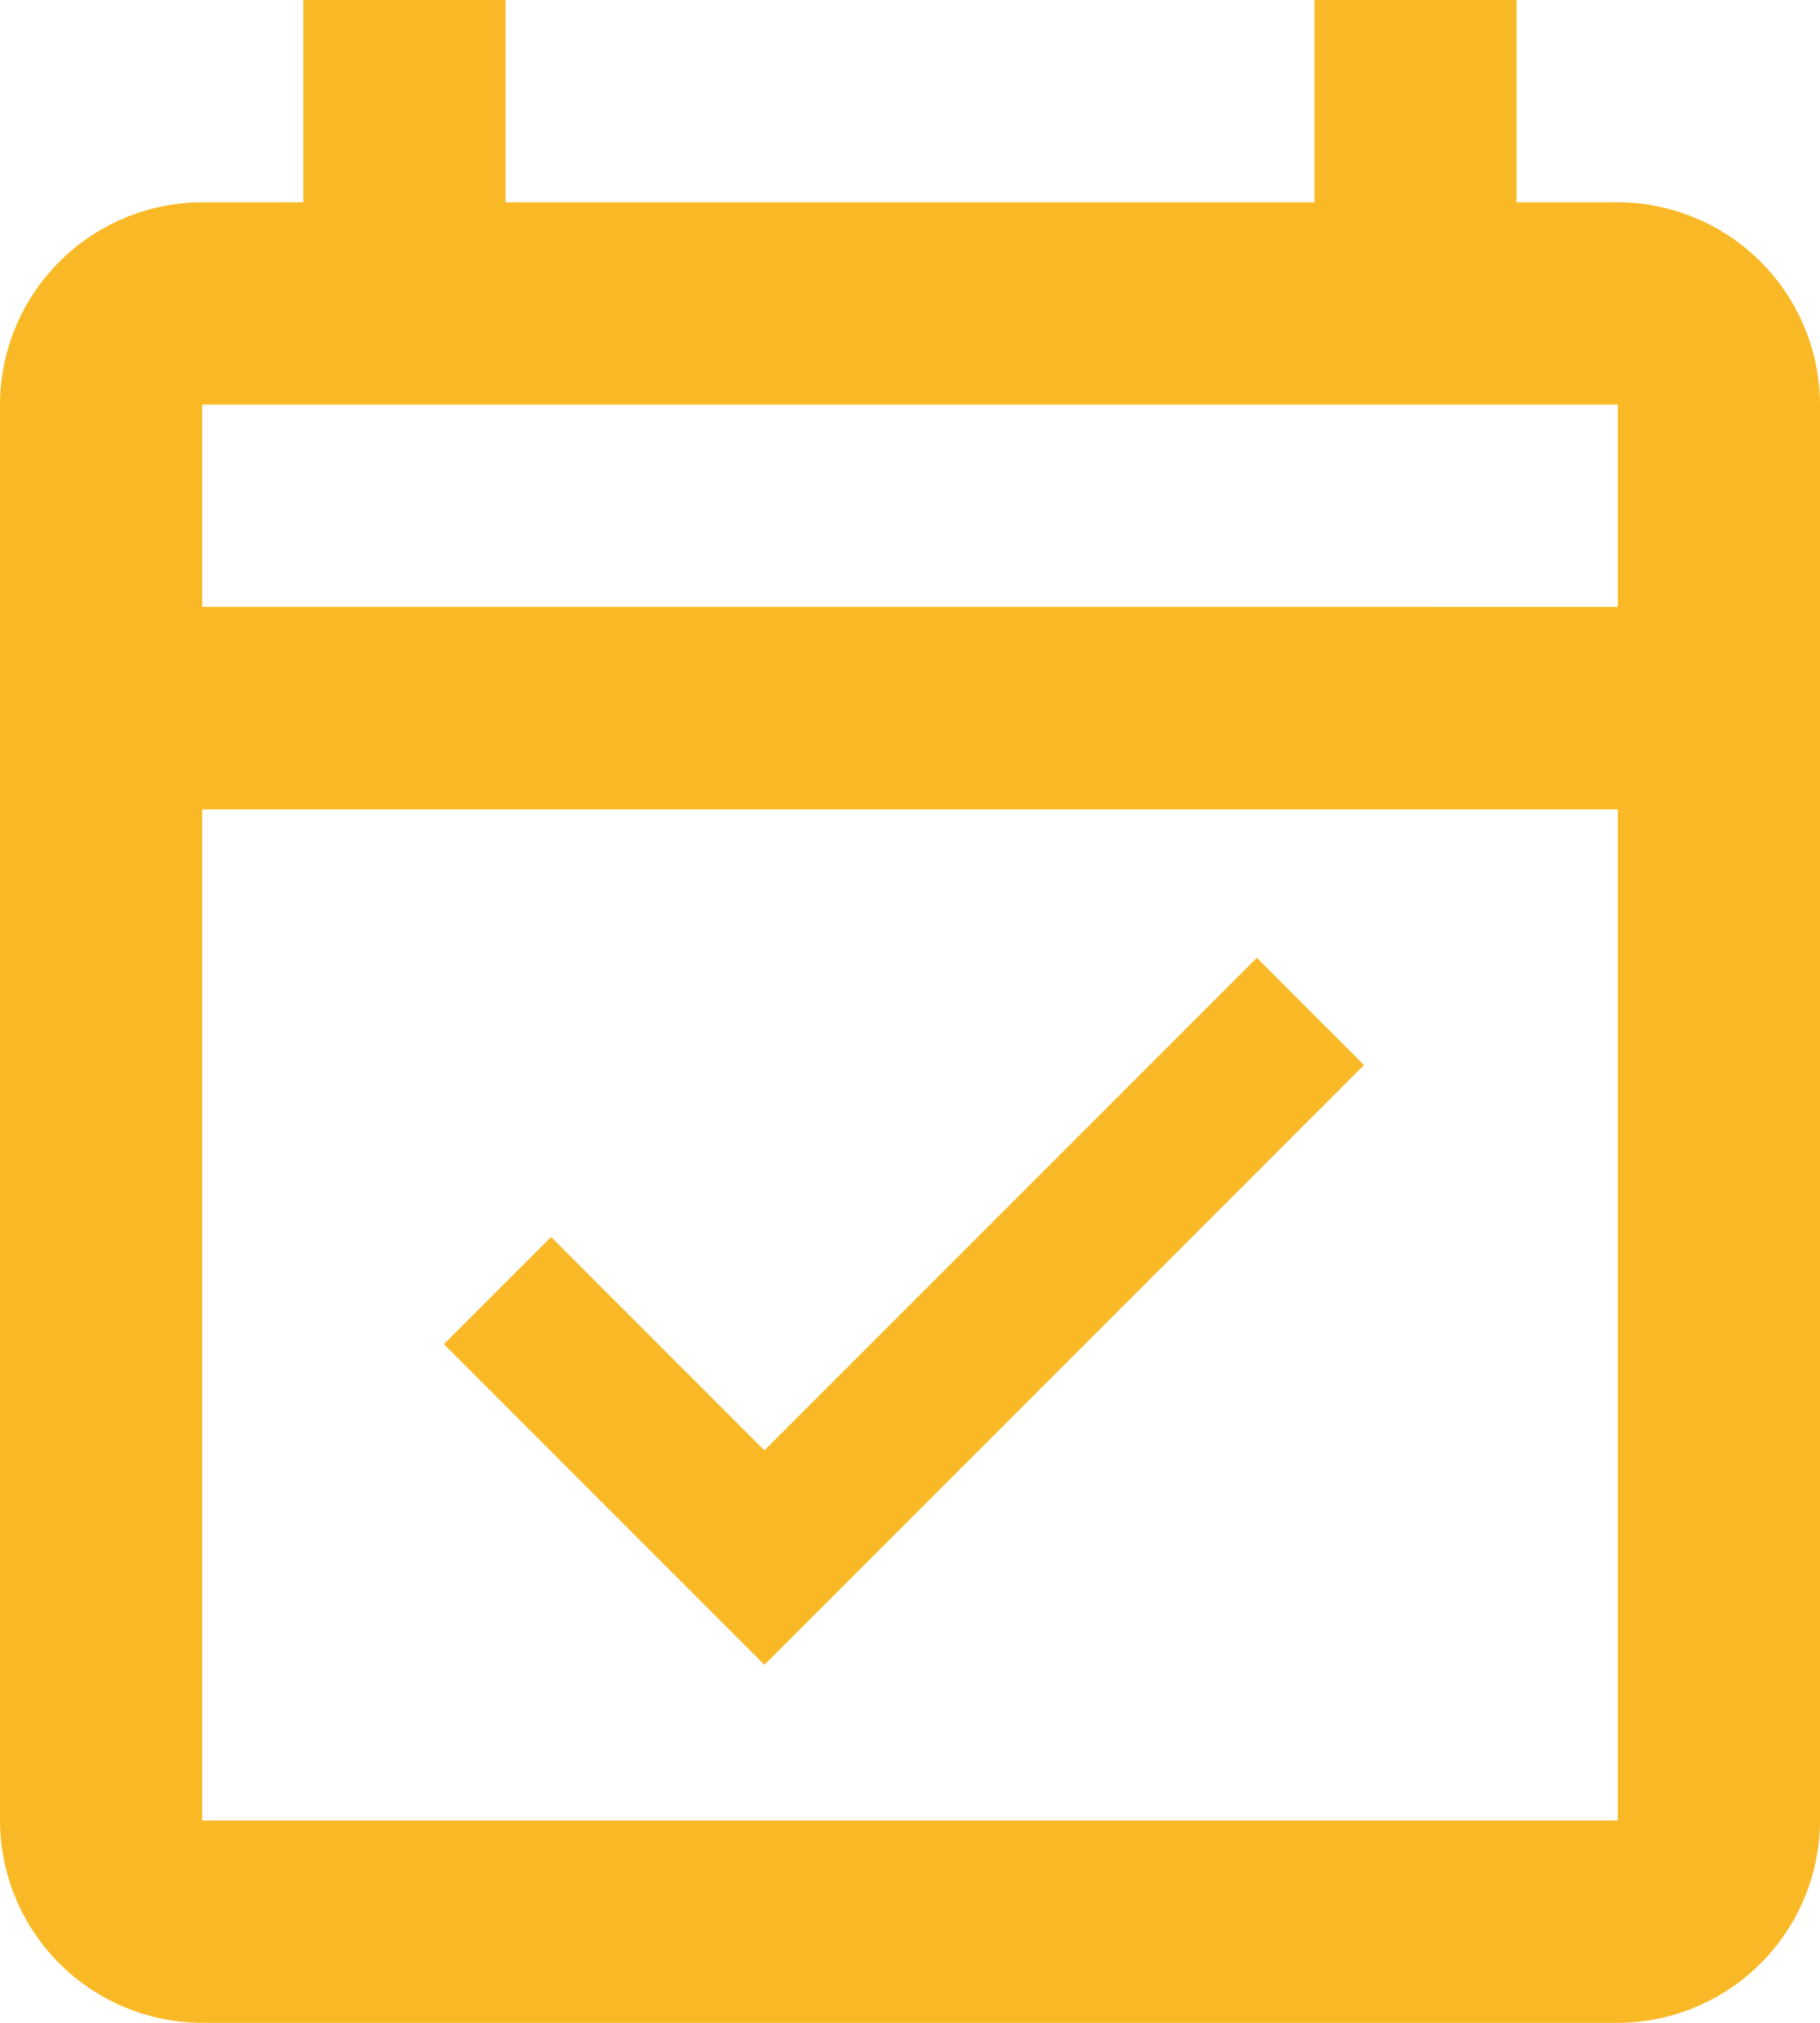 <svg xmlns="http://www.w3.org/2000/svg" width="41.164" height="45.738" viewBox="0 0 41.164 45.738"><path id="icon-2" d="M39.59,5.574H37.3V1H32.729V5.574H14.434V1H9.861V5.574H7.574A4.587,4.587,0,0,0,3,10.148V42.164a4.587,4.587,0,0,0,4.574,4.574H39.59a4.587,4.587,0,0,0,4.574-4.574V10.148A4.587,4.587,0,0,0,39.59,5.574Zm0,36.59H7.574V19.3H39.59ZM7.574,14.721V10.148H39.59v4.574ZM20.289,38.642,33.85,25.081l-2.424-2.424L20.289,33.794l-4.825-4.825-2.424,2.424Z" transform="translate(-3 -1)" fill="#f9b926"></path></svg>